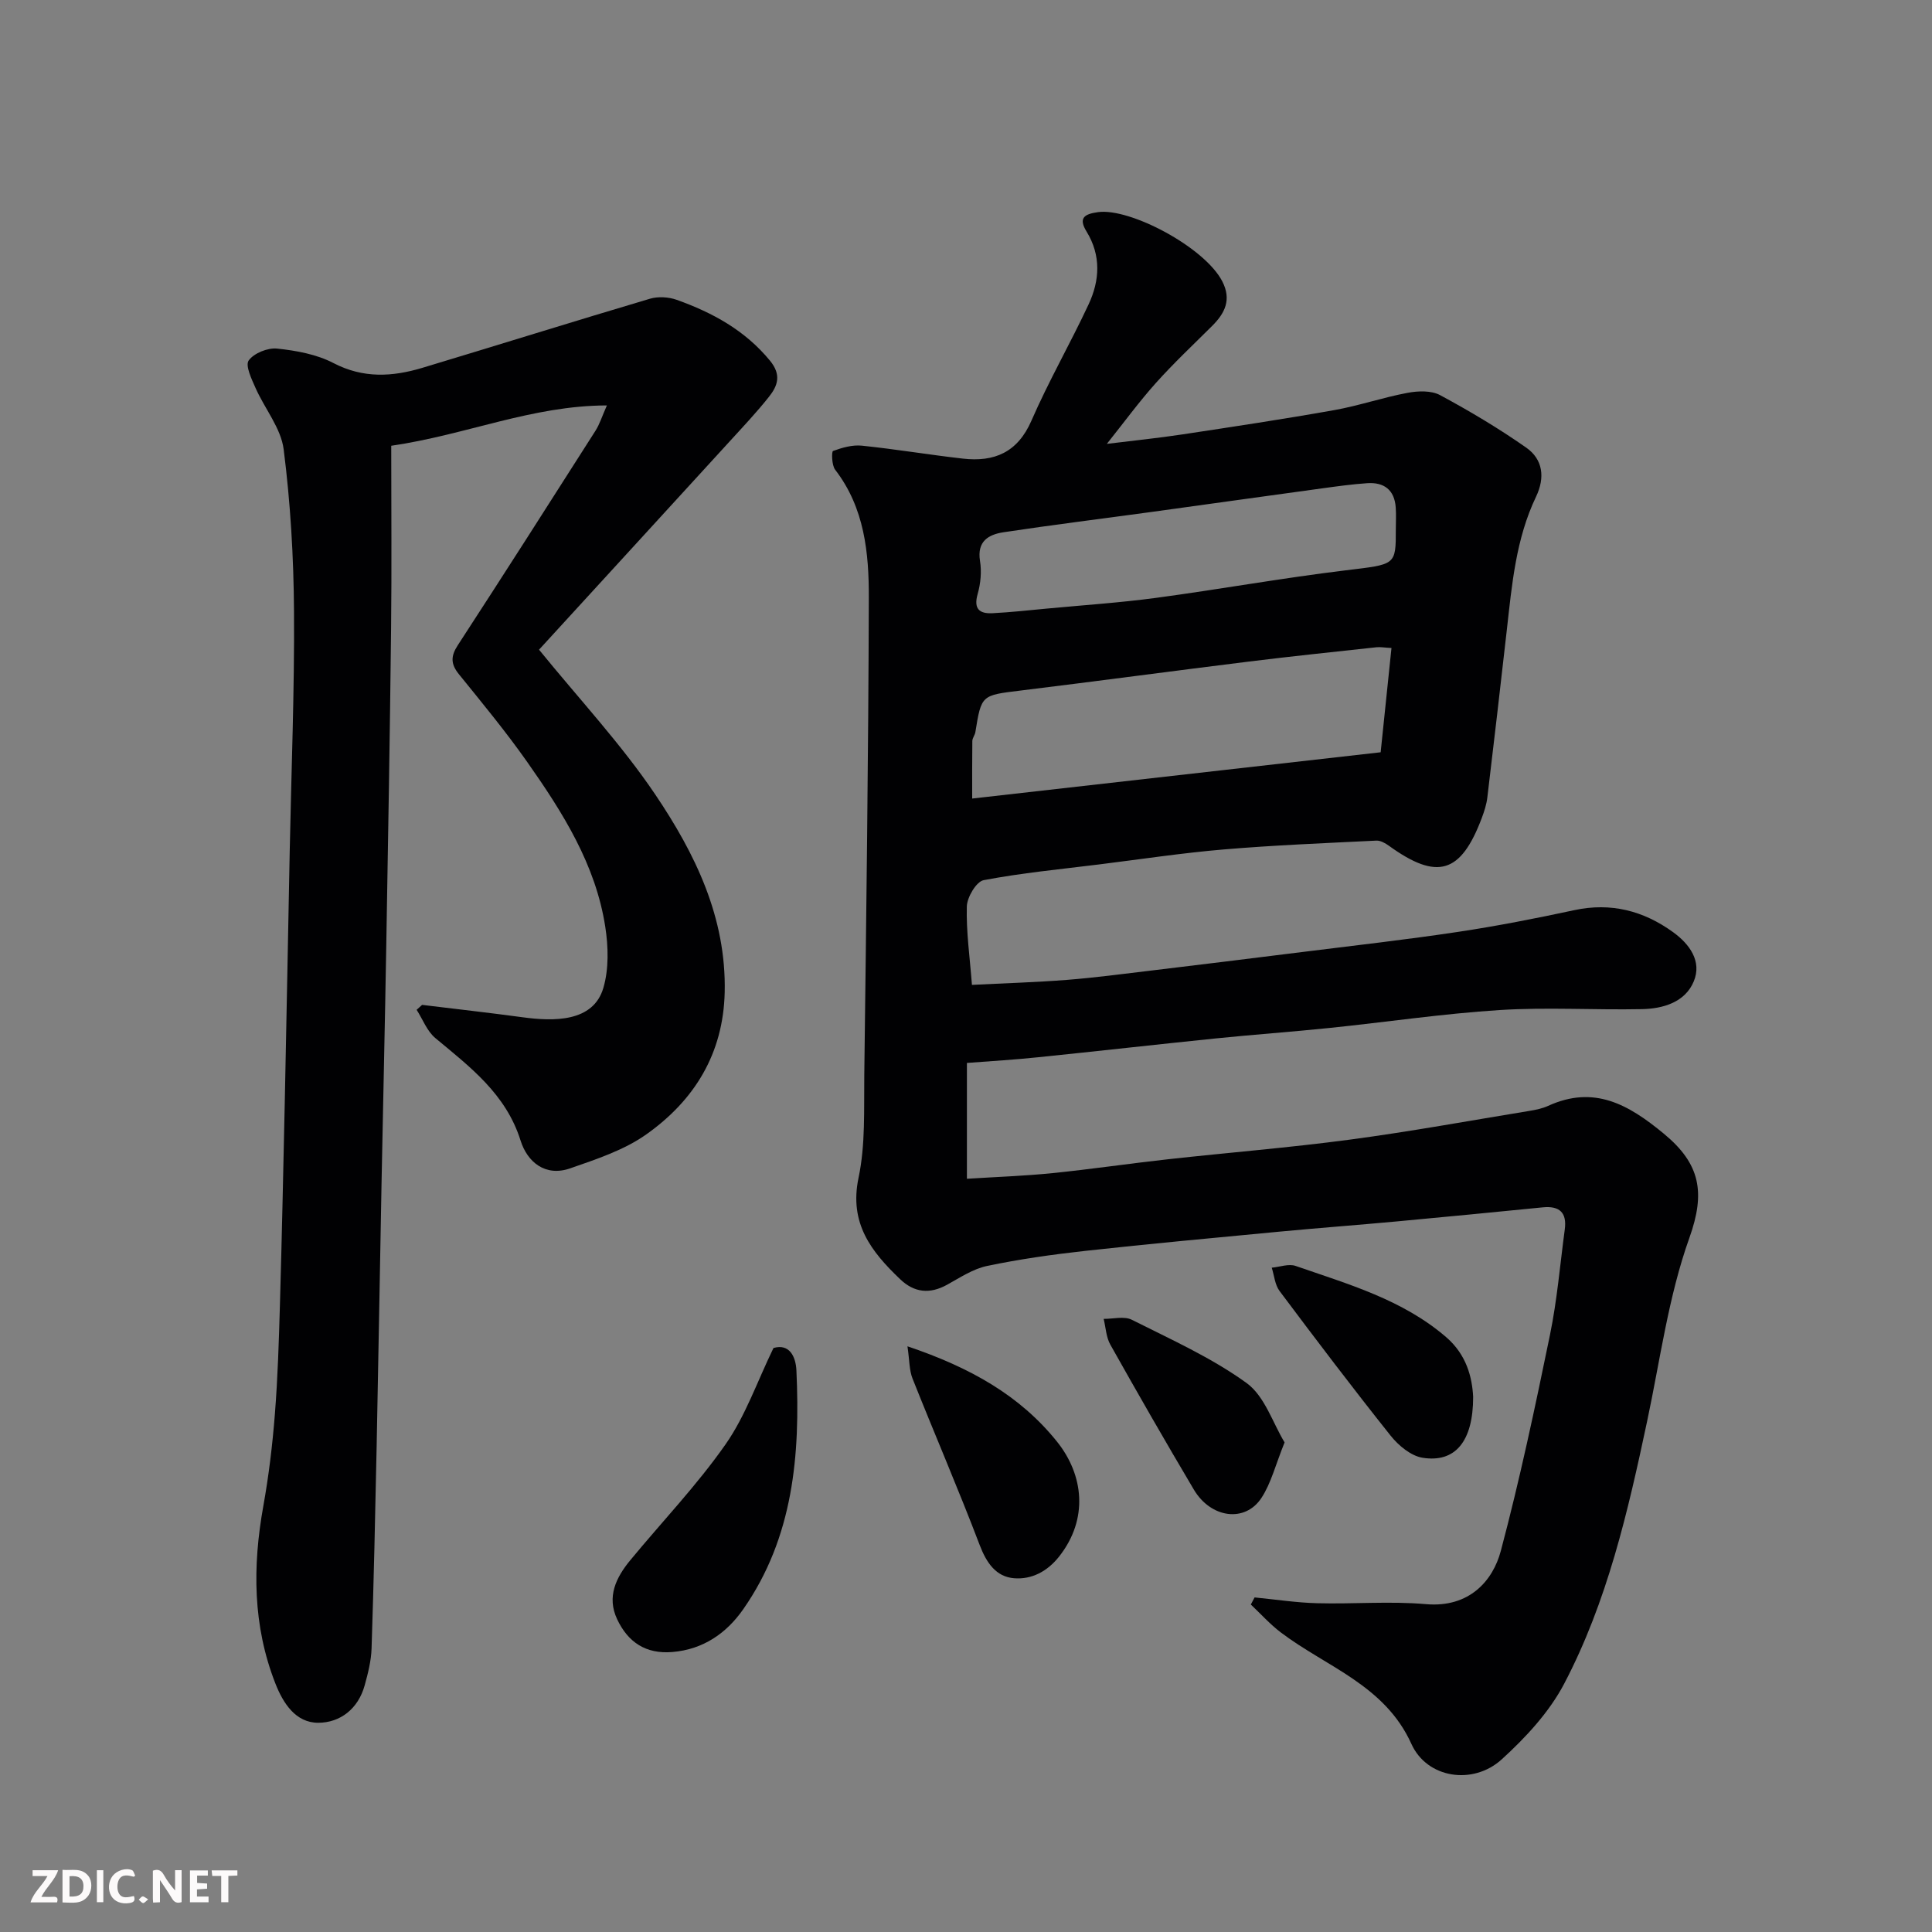 <svg enable-background="new 0 0 400 400" viewBox="0 0 400 400" xmlns="http://www.w3.org/2000/svg"><rect x="0" y="0" width="400" height="400" fill="#808080" stroke="none"/><path d="m200.19 220.07v23.98c6.04-.38 11.91-.58 17.74-1.17 7.99-.81 15.93-1.99 23.91-2.87 12.56-1.39 25.17-2.4 37.69-4.07 12.45-1.66 24.83-3.93 37.23-5.96 1.28-.21 2.6-.49 3.76-1.02 9.53-4.35 16.64-.29 23.96 5.76 7.55 6.23 8.65 12.16 5.29 21.56-4.35 12.17-6.05 25.29-8.76 38.02-3.96 18.67-8.25 37.31-17.17 54.31-3.09 5.88-7.96 11.13-12.93 15.65-5.94 5.4-15.47 3.93-18.69-3.19-5.52-12.21-17.59-15.93-27.04-23.09-2.24-1.7-4.15-3.84-6.21-5.78l.78-1.47c4.32.42 8.64 1.09 12.97 1.2 7.49.2 15.04-.46 22.49.19 9.08.8 13.9-4.95 15.51-10.99 3.93-14.77 7.1-29.75 10.18-44.73 1.48-7.19 2.09-14.56 3.07-21.86.47-3.49-1.09-4.92-4.57-4.57-10.13 1.01-20.27 1.99-30.41 2.93-8.03.74-16.07 1.34-24.1 2.1-13.41 1.27-26.82 2.51-40.2 3.98-6.81.75-13.62 1.72-20.32 3.12-2.92.61-5.62 2.42-8.3 3.9-3.58 1.97-6.78 1.64-9.7-1.15-5.97-5.7-10.6-11.56-8.62-20.99 1.45-6.87 1.1-14.15 1.19-21.26.41-32.93.85-65.87.94-98.8.03-9.31-.88-18.65-6.97-26.55-.72-.93-.76-3.76-.44-3.88 1.88-.69 4.01-1.3 5.96-1.1 6.99.72 13.94 1.89 20.92 2.68 6.51.74 11.33-1.27 14.2-7.86 3.56-8.19 8.05-15.97 11.83-24.07 2.32-4.96 2.62-10.12-.42-15.08-1.7-2.78-.54-3.62 2.38-4.02 6.57-.91 22.07 7.23 25.73 14.35 1.94 3.78.54 6.58-2.13 9.23-3.9 3.88-7.91 7.65-11.58 11.74-3.48 3.88-6.57 8.11-10.2 12.66 5.52-.68 10.6-1.2 15.64-1.96 10.5-1.59 21-3.17 31.44-5.03 5.12-.91 10.09-2.63 15.2-3.58 2.16-.41 4.88-.5 6.7.47 6.13 3.3 12.14 6.88 17.84 10.87 3.47 2.43 3.94 6.19 2.04 10.17-4.17 8.71-4.99 18.18-6.05 27.59-1.31 11.56-2.64 23.11-4.03 34.66-.17 1.44-.63 2.87-1.14 4.23-4.34 11.56-9.23 13.01-19.22 5.8-.75-.54-1.75-1.12-2.61-1.08-10.55.52-21.1.94-31.62 1.83-8.65.73-17.25 2.04-25.87 3.11-7.96.99-15.97 1.75-23.83 3.25-1.51.29-3.43 3.53-3.48 5.45-.14 5.23.62 10.48 1.06 16.23 6.65-.34 13.19-.53 19.71-1.04 5.72-.45 11.41-1.21 17.11-1.89 10.57-1.27 21.13-2.57 31.69-3.89 10.73-1.34 21.48-2.55 32.17-4.16 8.05-1.21 16.06-2.78 24.02-4.49 7.6-1.64 14.35.13 20.46 4.55 3.39 2.45 6.03 6.03 4.28 10.21-1.79 4.29-6.32 5.64-10.71 5.73-9.83.2-19.7-.43-29.49.19-11.77.75-23.48 2.5-35.23 3.71-7.85.81-15.73 1.37-23.58 2.17-12.24 1.25-24.47 2.64-36.71 3.89-4.73.5-9.5.78-14.76 1.18zm1.09-54.74c28.84-3.27 56.5-6.4 84.57-9.58.68-6.59 1.45-13.97 2.24-21.59-1.51-.08-2.33-.24-3.13-.15-8.8.96-17.6 1.87-26.39 2.96-15.76 1.95-31.5 4.07-47.26 6-8.11.99-8.12.88-9.37 8.6-.1.63-.62 1.23-.63 1.85-.05 4-.03 8-.03 11.91zm87.71-55.77c0-1.5.09-3-.02-4.49-.25-3.64-2.42-5.27-5.91-5.03-3.1.21-6.18.64-9.26 1.06-11.81 1.61-23.62 3.28-35.44 4.9-10.2 1.4-20.43 2.66-30.61 4.2-3.07.47-5.51 1.85-4.85 5.94.36 2.21.13 4.68-.49 6.85-.87 3.08.37 4.1 3.06 3.97 3.77-.19 7.52-.61 11.28-.96 7.52-.71 15.06-1.21 22.54-2.21 13.1-1.76 26.13-4.11 39.25-5.7 10.42-1.28 10.46-.94 10.45-8.53z" fill="#010103"/><path d="m81 92.29c0 12.93.11 25.36-.03 37.79-.24 21.77-.61 43.53-.99 65.3-.28 16.6-.67 33.2-.99 49.8-.35 18.1-.64 36.2-1.01 54.3-.29 13.93-.59 27.87-1.05 41.8-.08 2.57-.74 5.16-1.43 7.66-1.33 4.83-5.05 7.74-9.63 7.74-4.64 0-7.24-4.01-8.85-8.12-4.7-11.97-4.75-24.25-2.5-36.76 1.13-6.28 1.89-12.65 2.39-19.01.6-7.58.83-15.19 1.05-22.8.41-14.26.71-28.53 1.02-42.8.36-17.1.67-34.2 1.01-51.3.33-16.43.99-32.87.88-49.3-.07-11.2-.73-22.45-2.14-33.56-.56-4.4-3.93-8.42-5.82-12.7-.82-1.84-2.17-4.66-1.42-5.7 1.08-1.51 3.94-2.66 5.88-2.46 3.97.42 8.18 1.18 11.67 3 6.17 3.21 12.19 2.85 18.39.99 15.72-4.73 31.39-9.64 47.13-14.31 1.69-.5 3.85-.37 5.53.22 7.42 2.65 14.16 6.31 19.34 12.62 2.4 2.93 1.58 5.2-.23 7.47-2.56 3.23-5.4 6.23-8.18 9.28-13.13 14.37-26.28 28.71-39.42 43.07 8.36 10.28 17.04 19.57 24.07 29.99 8.23 12.21 14.72 25.43 14.37 40.94-.29 12.71-6.26 22.34-16.17 29.38-4.62 3.29-10.36 5.17-15.81 7.07-5.15 1.8-8.88-1.29-10.28-5.75-3.03-9.64-10.44-15.22-17.65-21.22-1.72-1.43-2.6-3.87-3.87-5.85.38-.34.75-.68 1.13-1.02 6.93.85 13.87 1.62 20.79 2.56 6.38.87 14.67 1.08 16.75-6.11 1.14-3.92 1.02-8.48.39-12.58-1.98-12.9-8.81-23.69-16.13-34.11-4.42-6.29-9.33-12.23-14.17-18.21-1.69-2.09-1.74-3.7-.26-5.98 9.6-14.76 19.08-29.61 28.54-44.46.84-1.32 1.31-2.87 2.35-5.22-15.57.03-29.06 6.08-44.65 8.35z" fill="#010103"/><path d="m160.14 279.09c3.34-.97 4.62 1.82 4.75 4.66.8 17.44-.61 34.51-11 49.41-3.46 4.96-8.26 8.33-14.66 8.87-5.52.47-9.22-2.03-11.46-6.79-2.19-4.65-.22-8.64 2.71-12.2 6.58-7.98 13.79-15.51 19.7-23.95 4.14-5.89 6.56-12.99 9.96-20z" fill="#010103"/><path d="m187.88 278.74c13.03 4.39 23.33 10.21 30.98 19.76 5.48 6.85 6.56 15.96.43 23.75-2.45 3.12-5.72 4.79-9.31 4.51-3.77-.29-5.75-3.2-7.16-6.91-4.4-11.56-9.32-22.93-13.89-34.43-.69-1.73-.62-3.78-1.05-6.68z" fill="#010103"/><path d="m305 289.19c.01 9.29-3.75 13.71-10.49 12.62-2.4-.39-4.96-2.52-6.58-4.55-7.85-9.85-15.46-19.89-23.01-29.97-.97-1.29-1.1-3.21-1.62-4.83 1.66-.15 3.52-.86 4.95-.36 10.9 3.79 22.1 6.94 31.16 14.74 4.27 3.68 5.38 8.39 5.59 12.35z" fill="#010103"/><path d="m265.96 298.63c-1.89 4.68-2.79 8.44-4.78 11.48-3.38 5.18-10.47 4.25-14.01-1.71-5.89-9.93-11.64-19.95-17.29-30.01-.87-1.55-.94-3.54-1.38-5.33 1.96.02 4.25-.61 5.82.18 8.09 4.07 16.48 7.83 23.77 13.1 3.77 2.73 5.45 8.34 7.87 12.29z" fill="#010103"/><g fill="#fcfafa"><path d="m37.59 393.81c-.92.31-1.52.05-2-.78-.7-1.2-1.52-2.34-2.47-3.78v4.59c-.55.03-.95.05-1.41.07-.03-.37-.06-.64-.06-.91 0-1.91 0-3.81 0-5.7 1.13-.41 1.77-.03 2.29.91.62 1.11 1.38 2.14 2.31 3.19v-4.2h1.35v6.61z"/><path d="m12.94 393.88v-6.75c1.9.19 3.93-.54 5.37 1.29.8 1.01.78 2.88.03 3.97-1.37 1.97-3.4 1.51-5.4 1.49m1.45-1.22c2.04.12 2.92-.58 2.89-2.21-.03-1.51-.98-2.19-2.89-2z"/><path d="m11.81 393.87h-5.49c.68-2.18 2.47-3.48 3.51-5.45h-3.08v-1.21h5.29c-.71 2.13-2.44 3.48-3.47 5.51.86 0 1.63.04 2.39-.01.79-.05 1.14.21.85 1.16"/><path d="m39.33 393.86v-6.61h3.7v1.07h-2.22v1.52c.68.04 1.34.09 2.07.13v1.07c-.72.05-1.38.09-2.1.14v1.48h2.4v1.19h-3.84z"/><path d="m27.71 388.56c-1.15-.3-2.46-.61-3.1.64-.37.73-.41 1.93-.06 2.67.63 1.35 1.99.93 3.17.68.35.94-.01 1.32-.93 1.46-1.62.25-3.05-.27-3.76-1.48-.73-1.24-.6-3.03.31-4.17.88-1.11 2.71-1.7 4-1.16.32.13.44.74.65 1.12-.1.08-.19.16-.28.24"/><path d="m49.15 387.24v1.07c-.59.02-1.17.05-1.87.08v5.44h-1.48v-5.44h-1.85c-.05-.4-.08-.73-.13-1.15z"/><path d="m20.06 387.21h1.33v6.62h-1.33z"/><path d="m30.68 393.25c-.49.38-.8.79-1.05.76-.32-.05-.6-.45-.9-.7.26-.24.51-.64.8-.67.29-.04.62.3 1.15.61"/></g></svg>